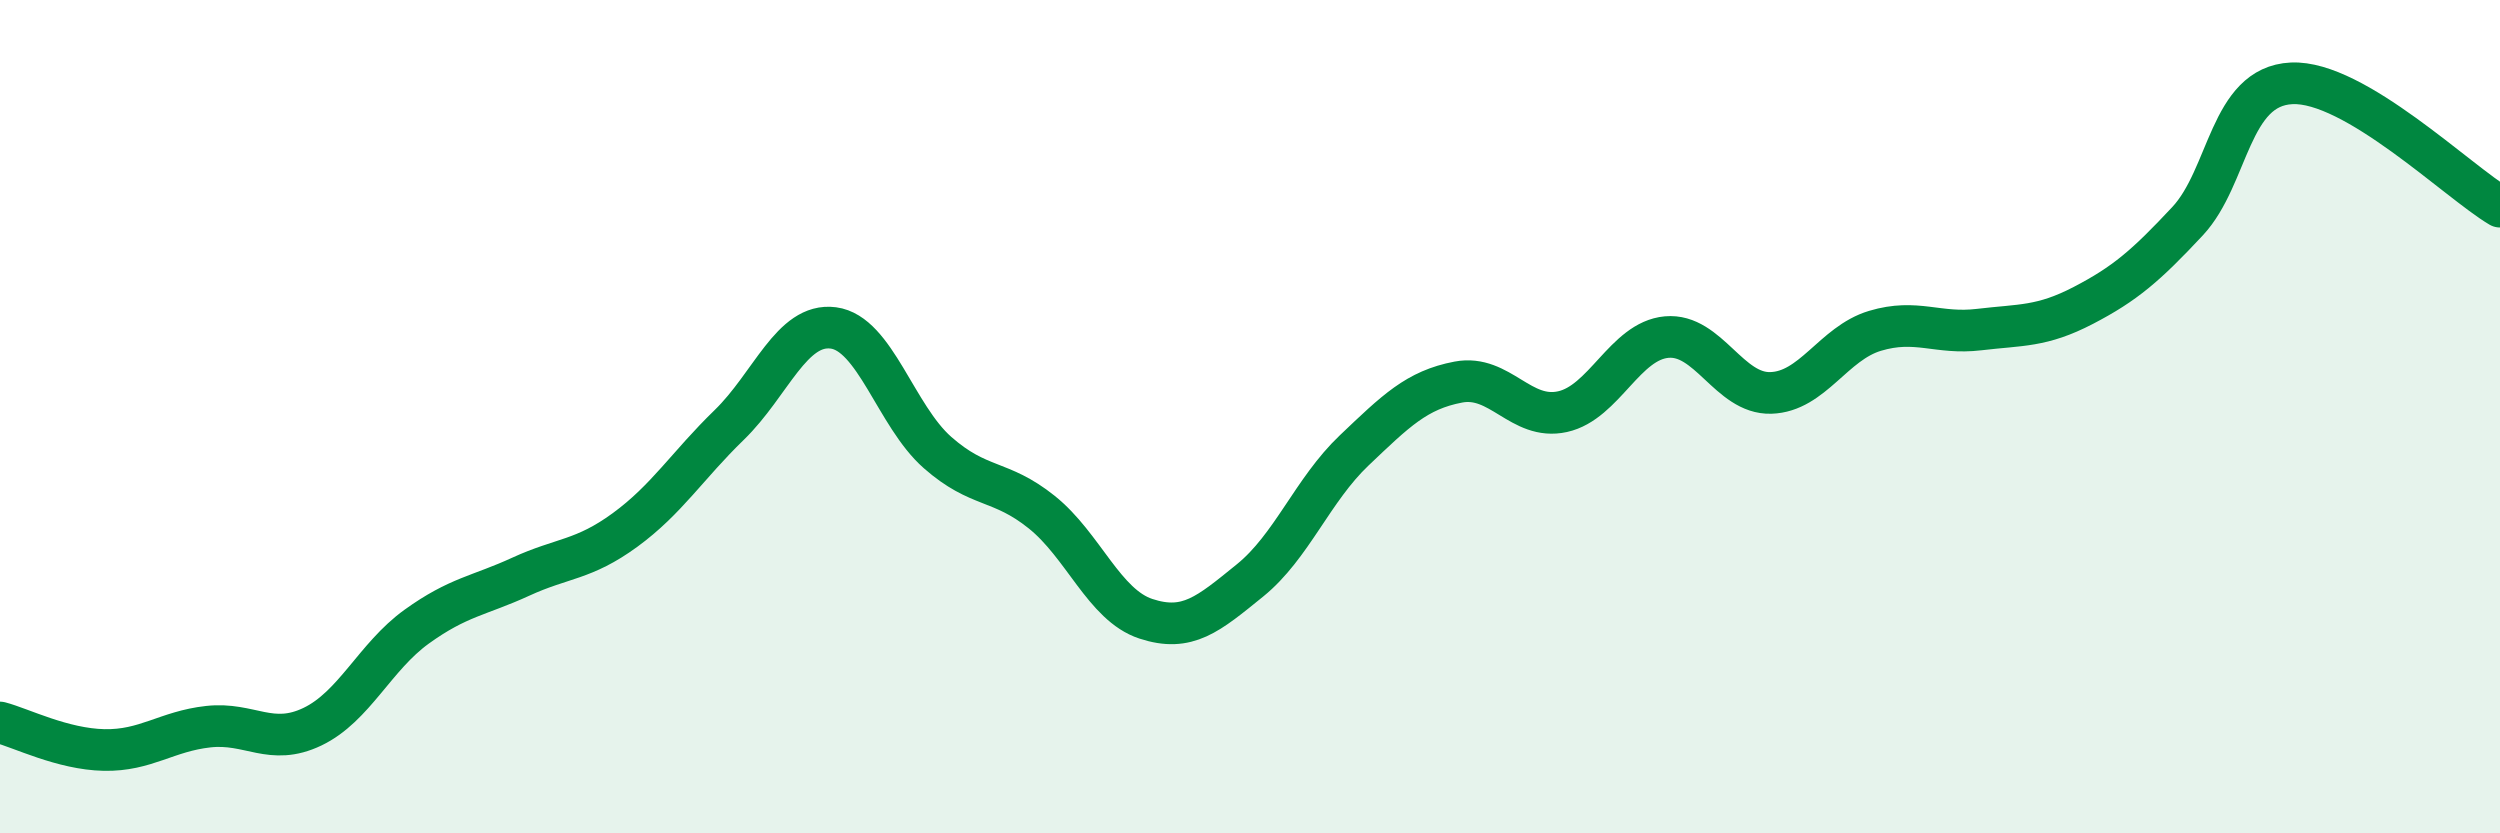 
    <svg width="60" height="20" viewBox="0 0 60 20" xmlns="http://www.w3.org/2000/svg">
      <path
        d="M 0,17.34 C 0.5,17.47 1.5,17.98 2.5,18 C 3.5,18.02 4,17.55 5,17.44 C 6,17.33 6.5,17.92 7.5,17.44 C 8.5,16.96 9,15.76 10,15.04 C 11,14.32 11.5,14.3 12.5,13.84 C 13.5,13.38 14,13.45 15,12.72 C 16,11.99 16.5,11.17 17.5,10.2 C 18.5,9.23 19,7.74 20,7.87 C 21,8 21.5,9.98 22.5,10.86 C 23.5,11.74 24,11.49 25,12.29 C 26,13.09 26.5,14.52 27.5,14.85 C 28.5,15.18 29,14.74 30,13.93 C 31,13.12 31.5,11.76 32.5,10.81 C 33.5,9.86 34,9.36 35,9.17 C 36,8.98 36.5,10.1 37.5,9.88 C 38.5,9.66 39,8.18 40,8.09 C 41,8 41.5,9.46 42.5,9.43 C 43.5,9.4 44,8.24 45,7.94 C 46,7.64 46.5,8.03 47.5,7.91 C 48.5,7.79 49,7.85 50,7.33 C 51,6.81 51.5,6.38 52.5,5.31 C 53.5,4.24 53.5,2.07 55,2 C 56.5,1.93 59,4.37 60,4.96L60 20L0 20Z"
        fill="#008740"
        opacity="0.1"
        stroke-linecap="round"
        stroke-linejoin="round"
      />
      <path
        d="M 0,17.34 C 0.5,17.47 1.5,17.98 2.5,18 C 3.5,18.02 4,17.55 5,17.44 C 6,17.33 6.5,17.92 7.5,17.44 C 8.5,16.96 9,15.76 10,15.04 C 11,14.32 11.5,14.3 12.5,13.84 C 13.5,13.38 14,13.45 15,12.72 C 16,11.99 16.5,11.17 17.5,10.2 C 18.5,9.23 19,7.74 20,7.87 C 21,8 21.5,9.98 22.5,10.86 C 23.5,11.74 24,11.49 25,12.29 C 26,13.09 26.5,14.52 27.5,14.85 C 28.5,15.18 29,14.74 30,13.93 C 31,13.12 31.5,11.76 32.5,10.81 C 33.5,9.86 34,9.36 35,9.17 C 36,8.98 36.5,10.1 37.5,9.88 C 38.5,9.66 39,8.18 40,8.09 C 41,8 41.5,9.46 42.5,9.43 C 43.5,9.4 44,8.24 45,7.94 C 46,7.64 46.5,8.03 47.5,7.91 C 48.5,7.79 49,7.85 50,7.33 C 51,6.81 51.5,6.38 52.5,5.31 C 53.5,4.24 53.5,2.07 55,2 C 56.5,1.93 59,4.37 60,4.96"
        stroke="#008740"
        stroke-width="1"
        fill="none"
        stroke-linecap="round"
        stroke-linejoin="round"
      />
    </svg>
  